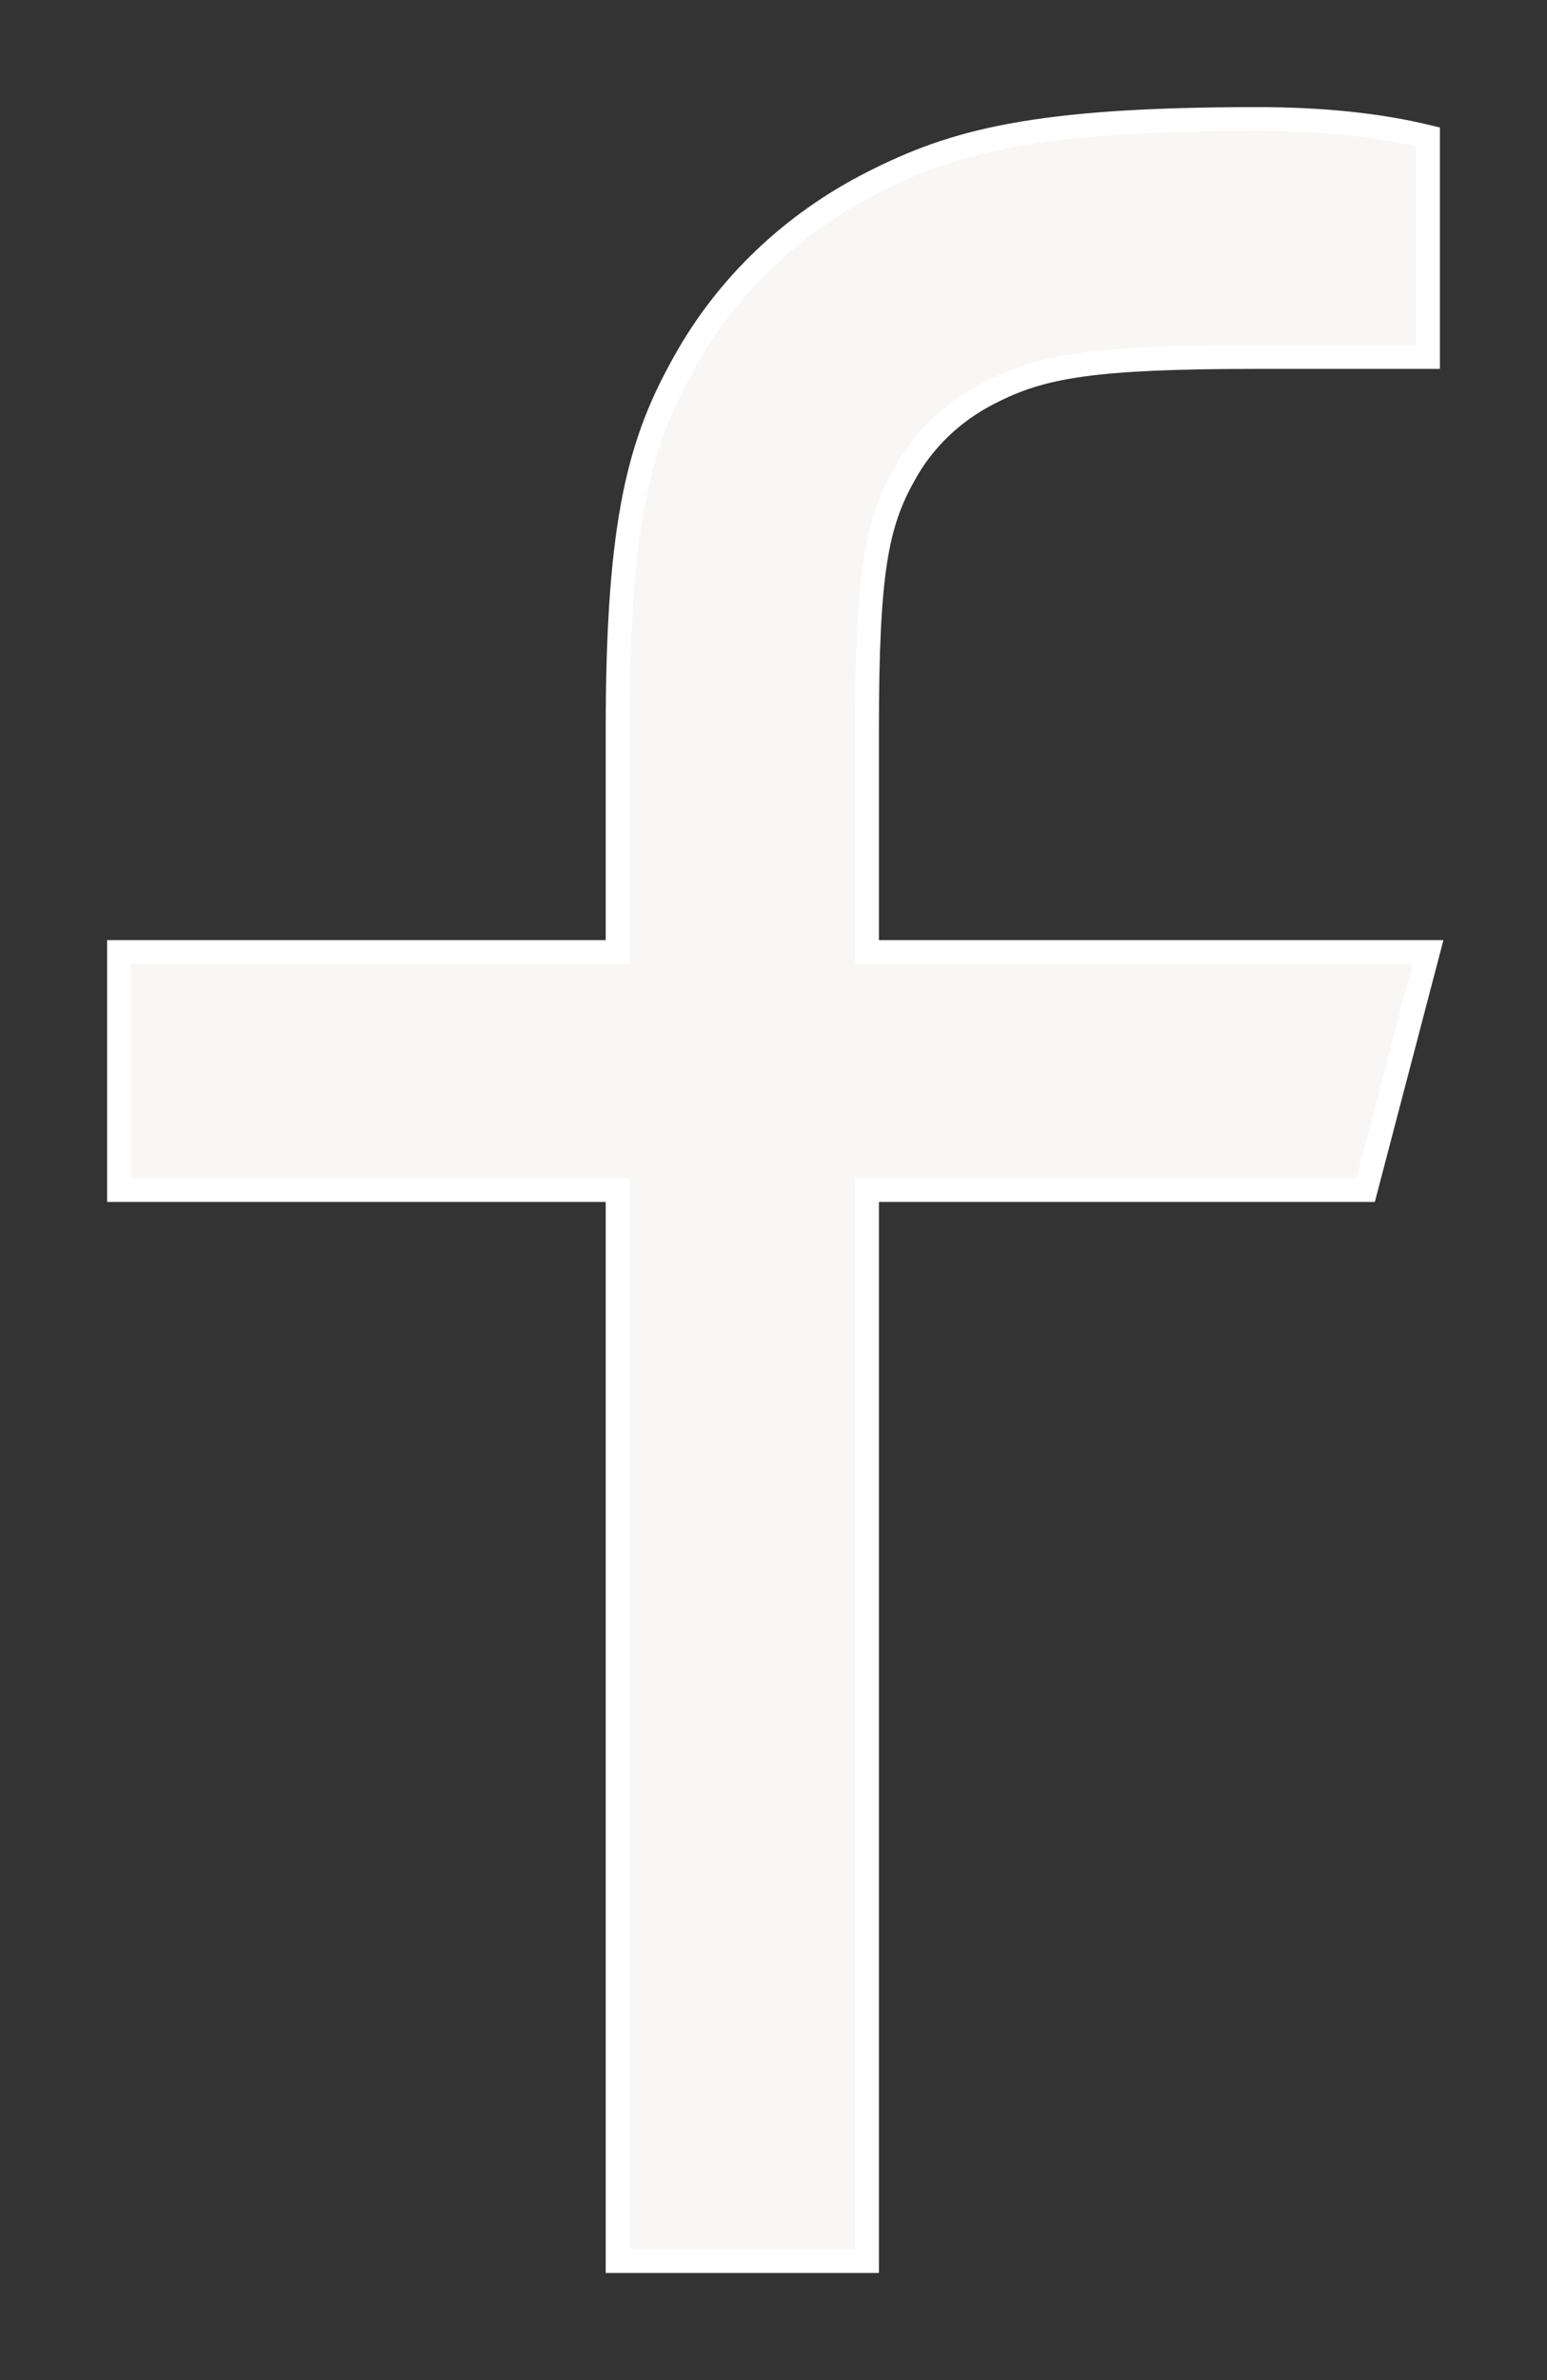 <?xml version="1.0" encoding="utf-8"?>
<svg xmlns="http://www.w3.org/2000/svg" fill="none" height="100%" overflow="visible" preserveAspectRatio="none" style="display: block;" viewBox="0 0 13 20" width="100%">
<rect x="0" y="0" width="13" height="20" fill="#333333" stroke="none"/>
<path d="M7.286 8H12L11.476 10H7.286V19H5.19V10H1V8H5.19V6.128C5.19 4.345 5.385 3.698 5.75 3.046C6.107 2.402 6.659 1.875 7.334 1.534C8.017 1.186 8.695 1 10.563 1C11.11 1 11.589 1.05 12 1.15V3H10.563C9.176 3 8.753 3.078 8.322 3.298C8.012 3.453 7.759 3.694 7.598 3.99C7.367 4.401 7.286 4.804 7.286 6.128V8Z" fill="#F9F7F5" id="Vector" stroke="white" stroke-width="0.2"/>
</svg>